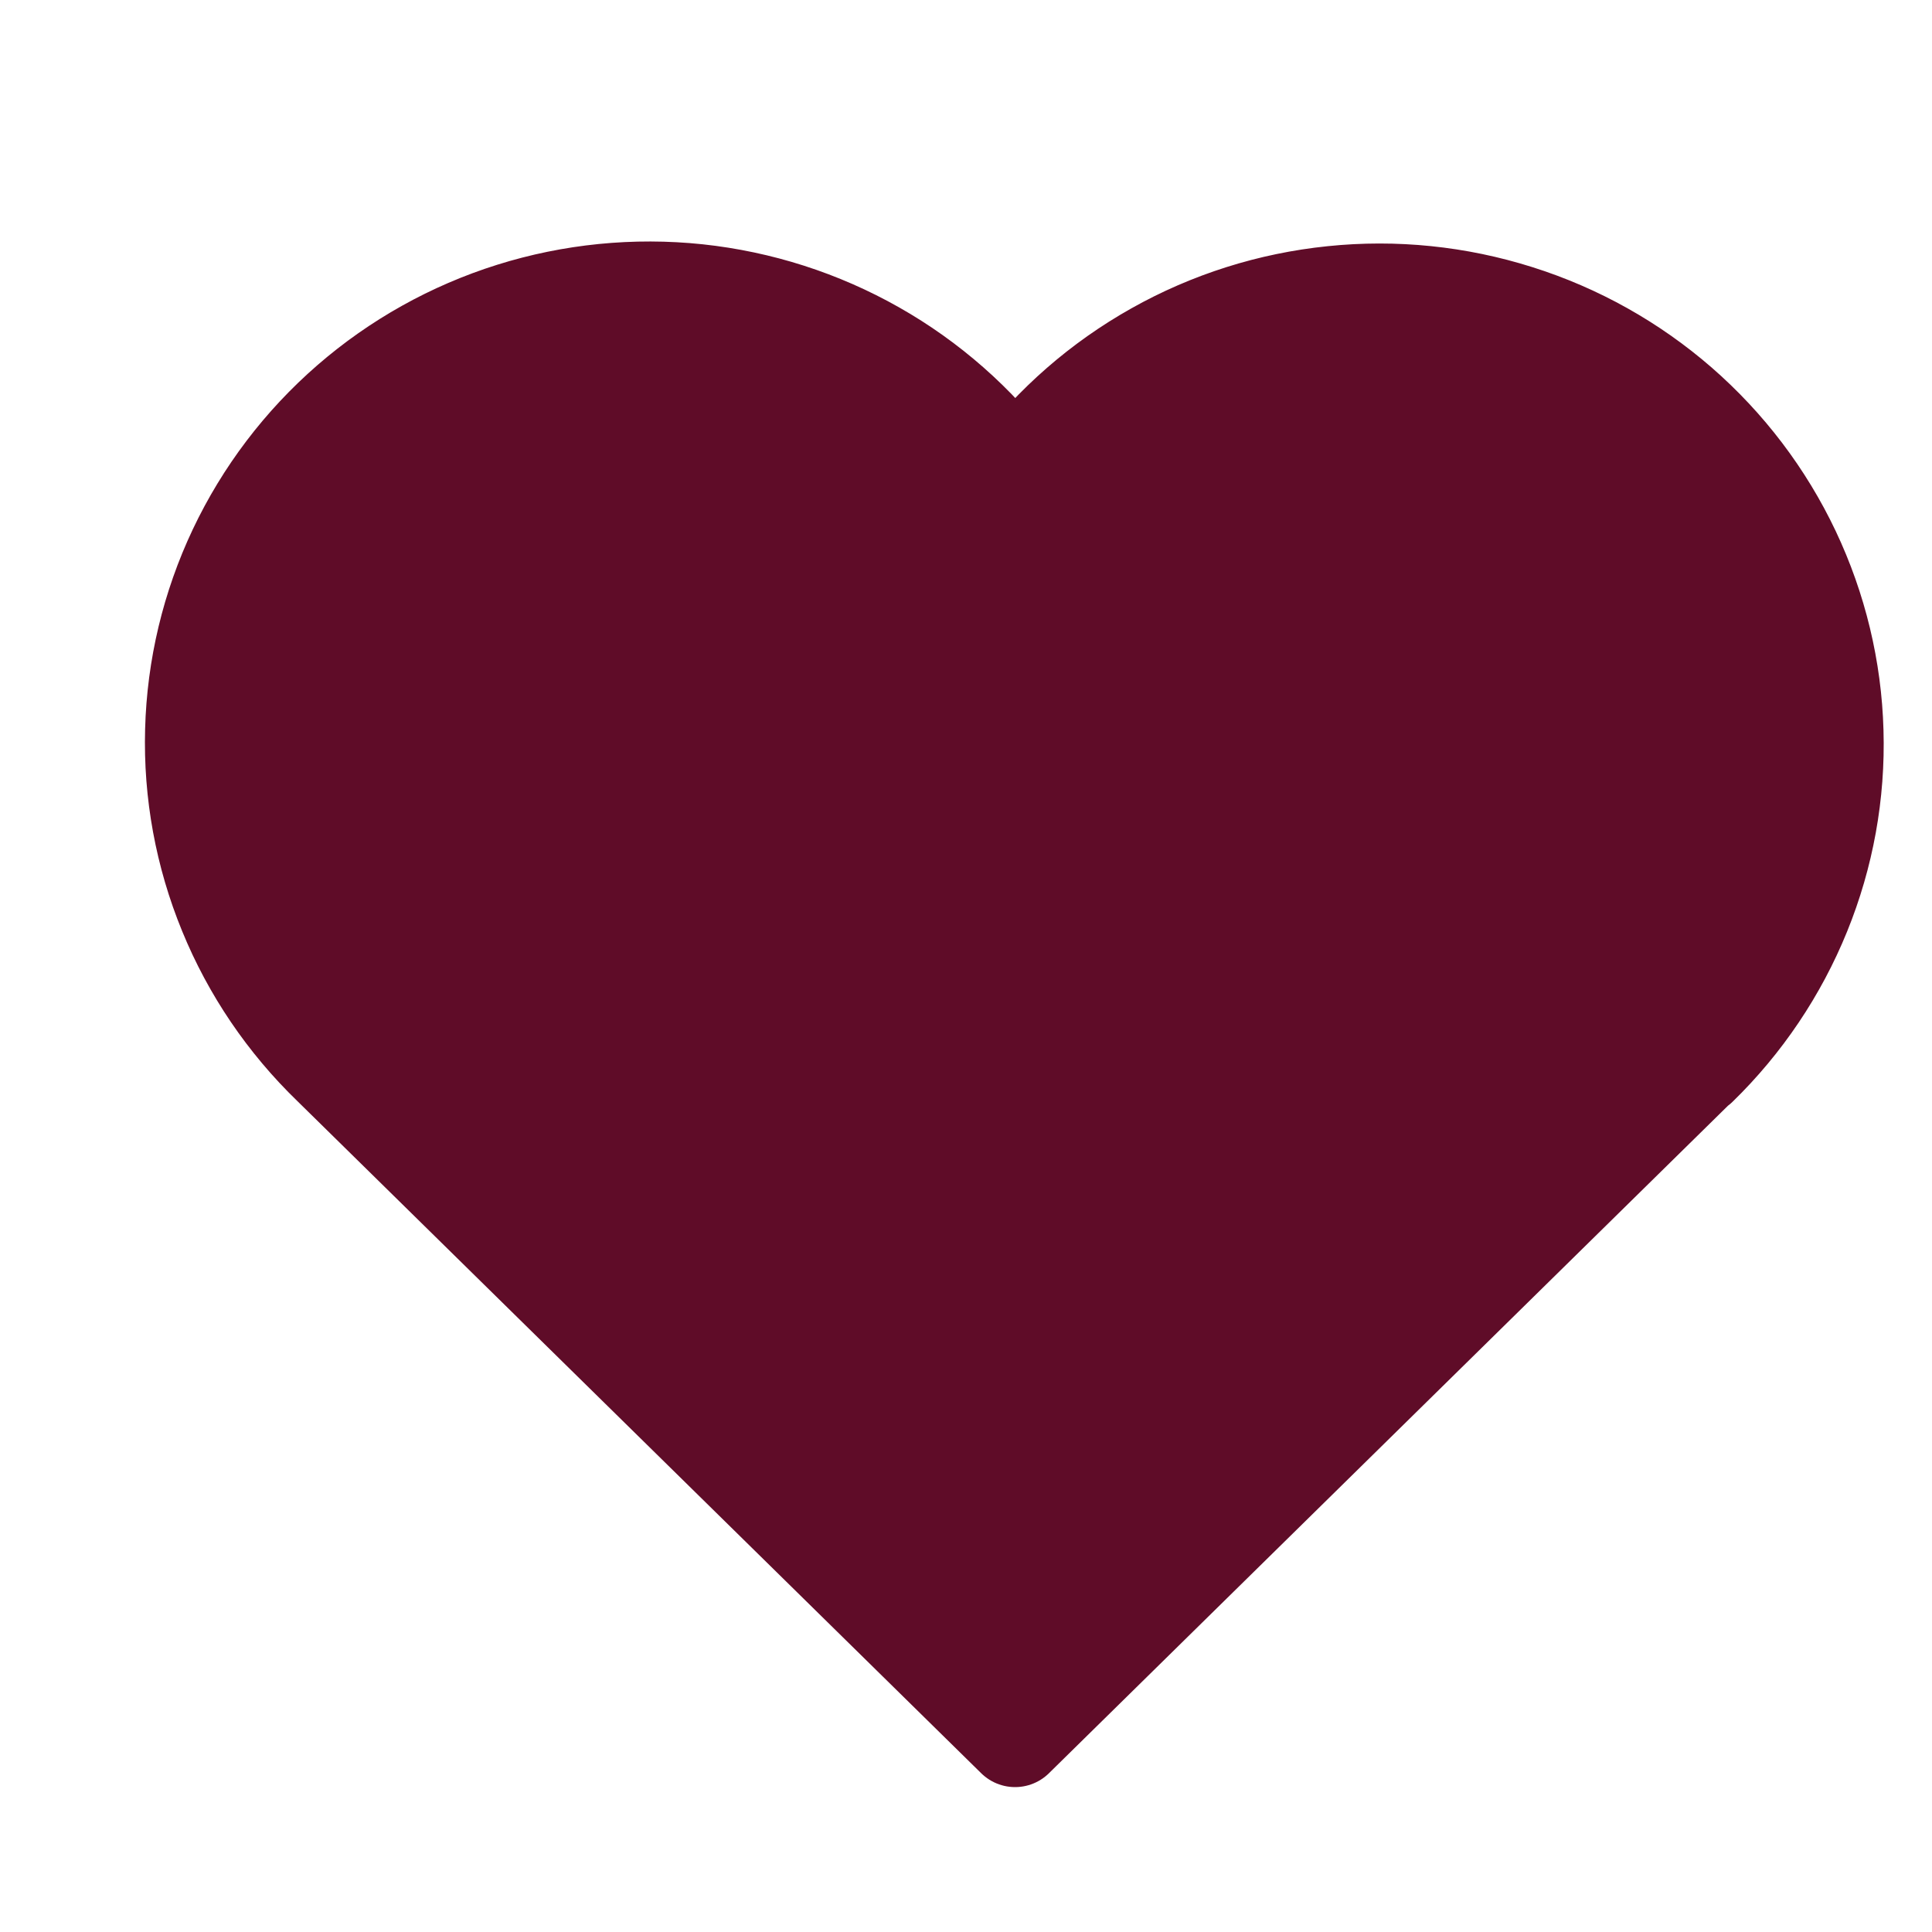 <?xml version="1.0" encoding="UTF-8"?> <svg xmlns="http://www.w3.org/2000/svg" width="20" height="20" viewBox="0 0 20 20" fill="none"><path d="M17.587 11.041L10.508 18L3.428 11.041C2.961 10.59 2.593 10.048 2.348 9.449C2.102 8.85 1.984 8.207 2.002 7.561C2.019 6.914 2.171 6.278 2.448 5.693C2.725 5.108 3.121 4.586 3.611 4.16C4.101 3.734 4.675 3.413 5.296 3.218C5.917 3.023 6.573 2.958 7.22 3.026C7.868 3.095 8.495 3.296 9.061 3.617C9.626 3.937 10.119 4.371 10.508 4.89C10.898 4.375 11.392 3.945 11.957 3.628C12.522 3.31 13.148 3.112 13.794 3.046C14.44 2.979 15.093 3.046 15.712 3.242C16.331 3.437 16.902 3.757 17.391 4.182C17.879 4.607 18.274 5.127 18.551 5.711C18.827 6.294 18.98 6.927 18.998 7.572C19.017 8.216 18.901 8.857 18.658 9.455C18.415 10.053 18.051 10.595 17.587 11.047" fill="#5F0C28"></path><path d="M17.587 11.041L10.508 18L3.428 11.041C2.961 10.59 2.593 10.048 2.348 9.449C2.102 8.85 1.984 8.207 2.002 7.561C2.019 6.914 2.171 6.278 2.448 5.693C2.725 5.108 3.121 4.586 3.611 4.16C4.101 3.734 4.675 3.413 5.296 3.218C5.917 3.023 6.573 2.958 7.22 3.026C7.868 3.095 8.495 3.296 9.061 3.617C9.626 3.937 10.119 4.371 10.508 4.89C10.898 4.375 11.392 3.945 11.957 3.628C12.522 3.31 13.148 3.112 13.794 3.046C14.44 2.979 15.093 3.046 15.712 3.242C16.331 3.437 16.902 3.757 17.391 4.182C17.879 4.607 18.274 5.127 18.551 5.711C18.827 6.294 18.98 6.927 18.998 7.572C19.017 8.216 18.901 8.857 18.658 9.455C18.415 10.053 18.051 10.595 17.587 11.047" stroke="#5F0C28" stroke-linecap="round" stroke-linejoin="round"></path></svg> 